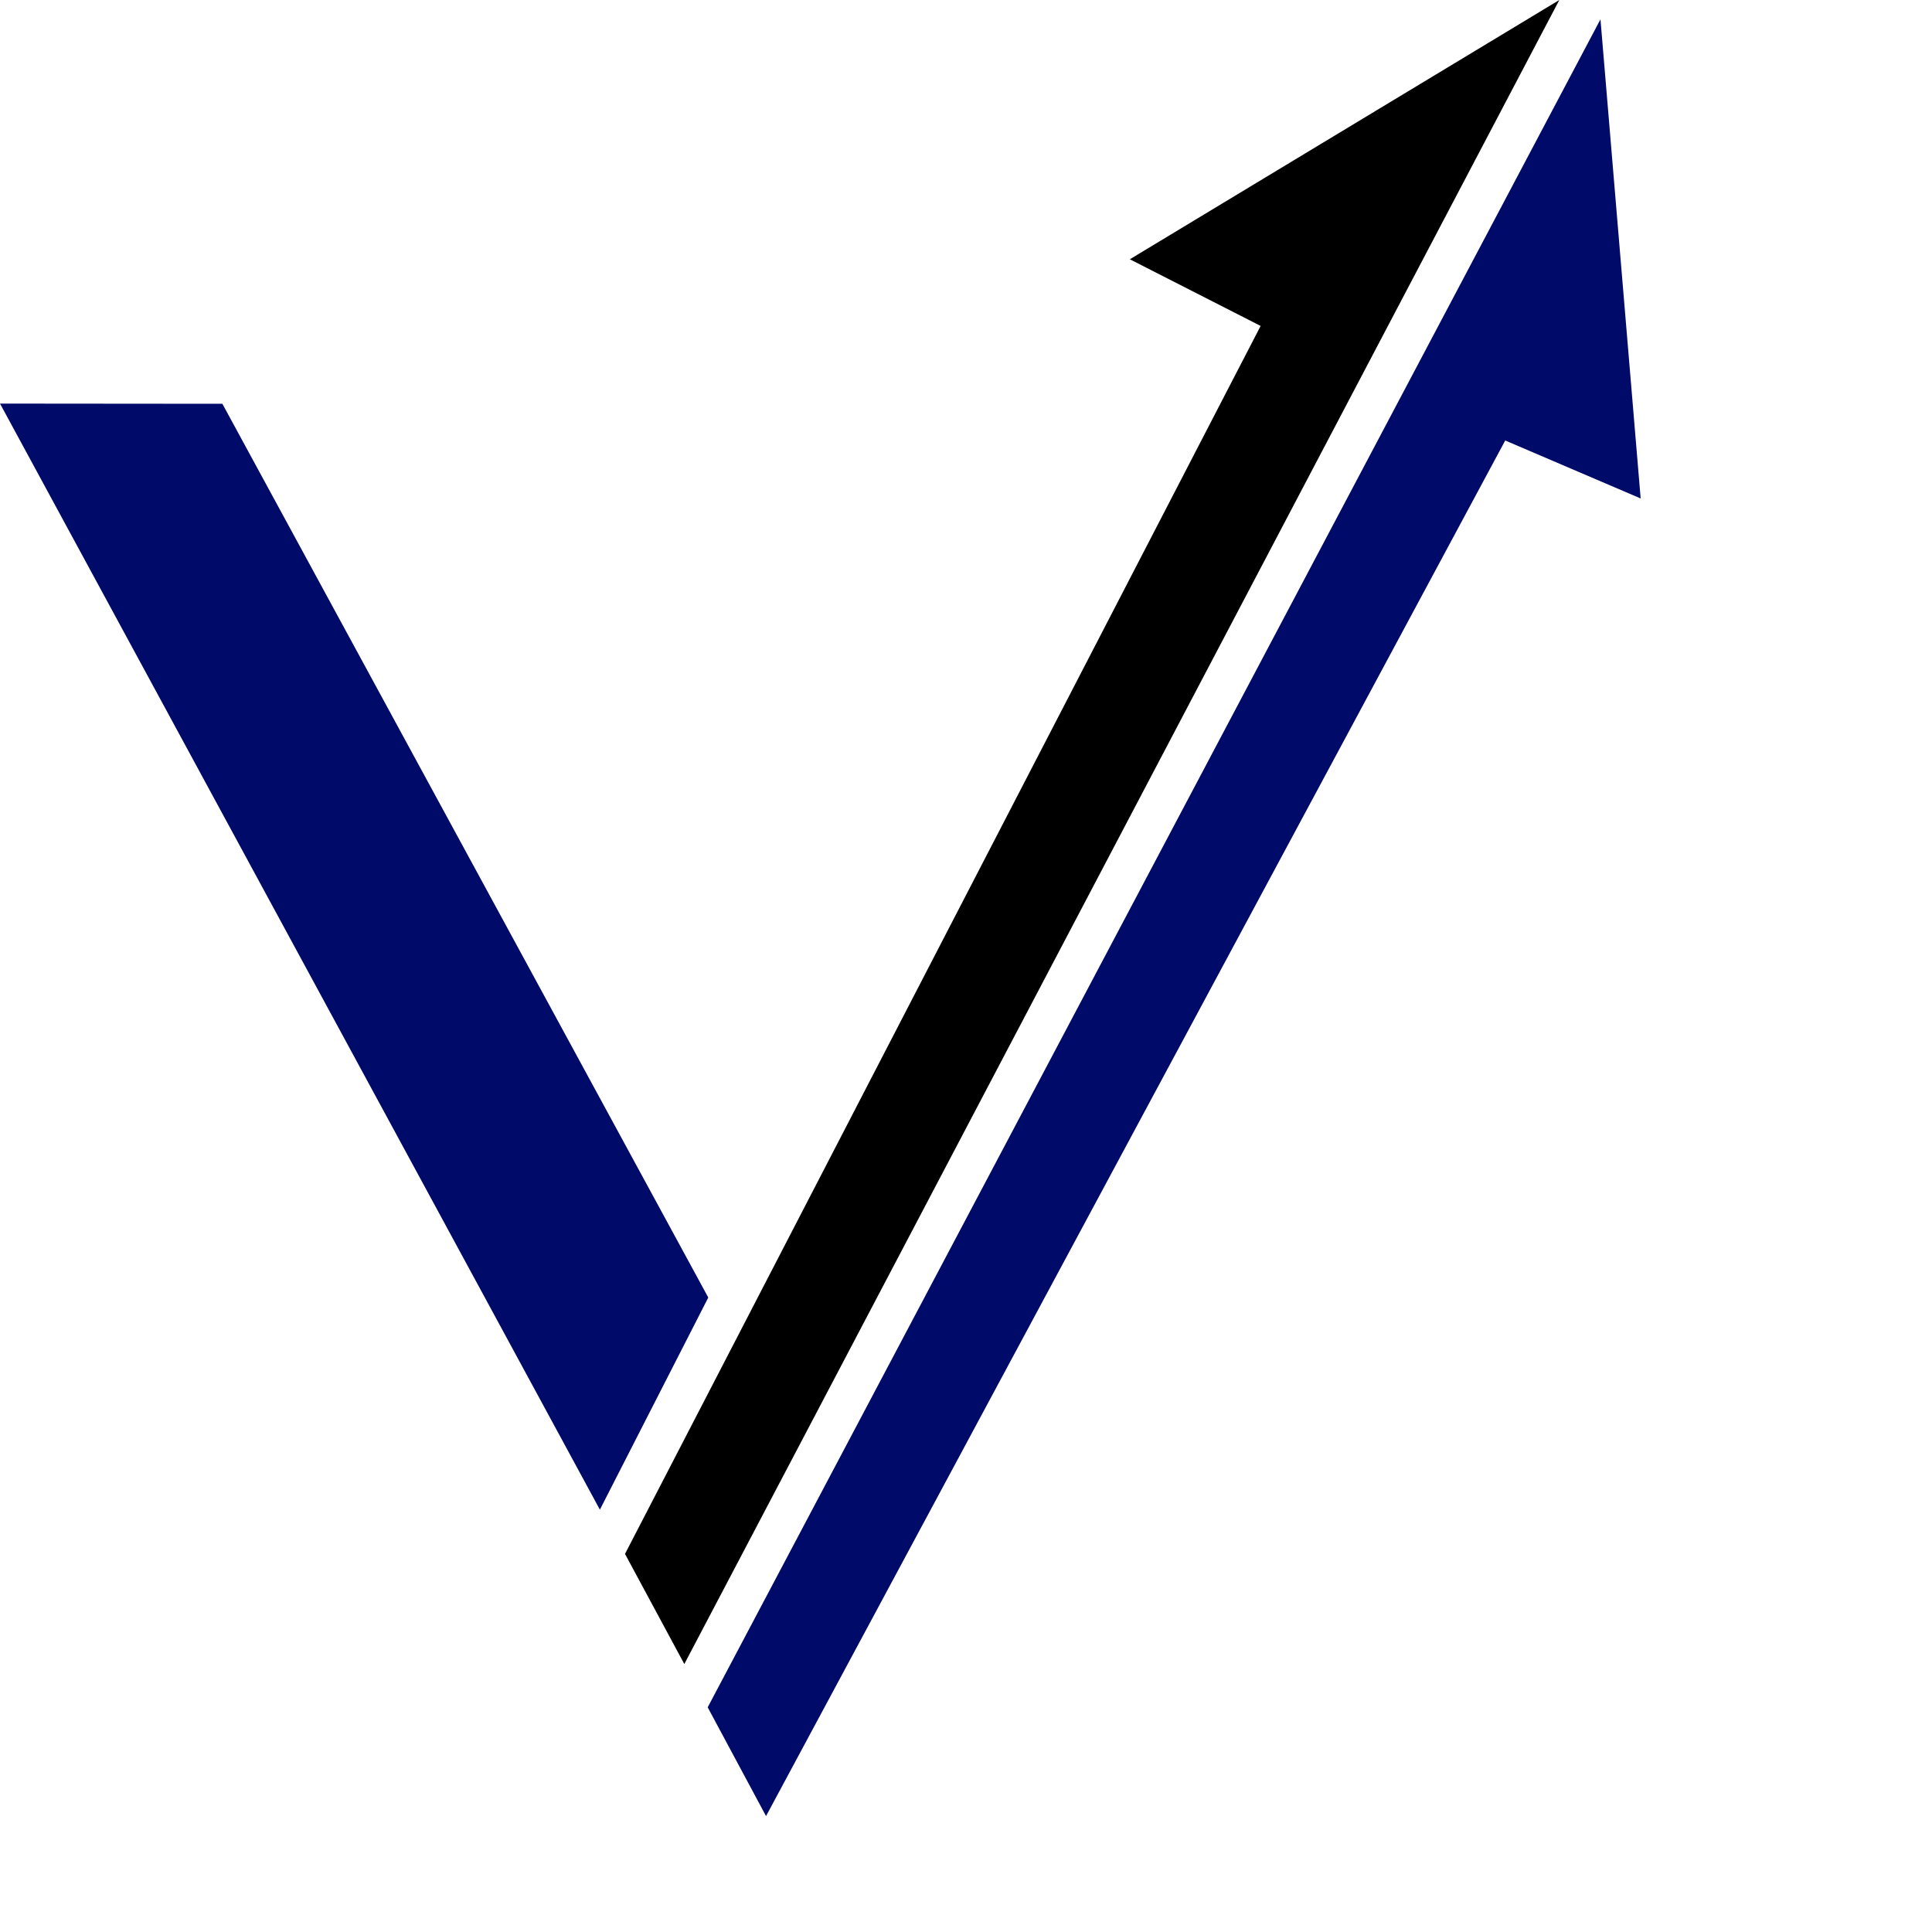 <?xml version="1.0" encoding="utf-8"?>
<svg xmlns="http://www.w3.org/2000/svg" viewBox="0 0 100 100" width="100" height="100">
  <!-- Sol parça -->
  <polygon id="left" points="11.51 20.9 0 20.89 31.05 78.14 36.66 67.16 11.51 20.9" fill="#000a68"/>
  <!-- Üst parça -->
  <polygon id="top" points="82.84 1 36.63 88.37 39.65 94 77.91 22.8 84.92 25.8 82.84 1" fill="#000a68"/>
  <!-- Sağ parça -->
  <polygon id="right" points="58.48 13.42 65.25 16.87 32.35 80.43 35.42 86.13 80.71 0 58.48 13.42" fill="black"/>
</svg>
